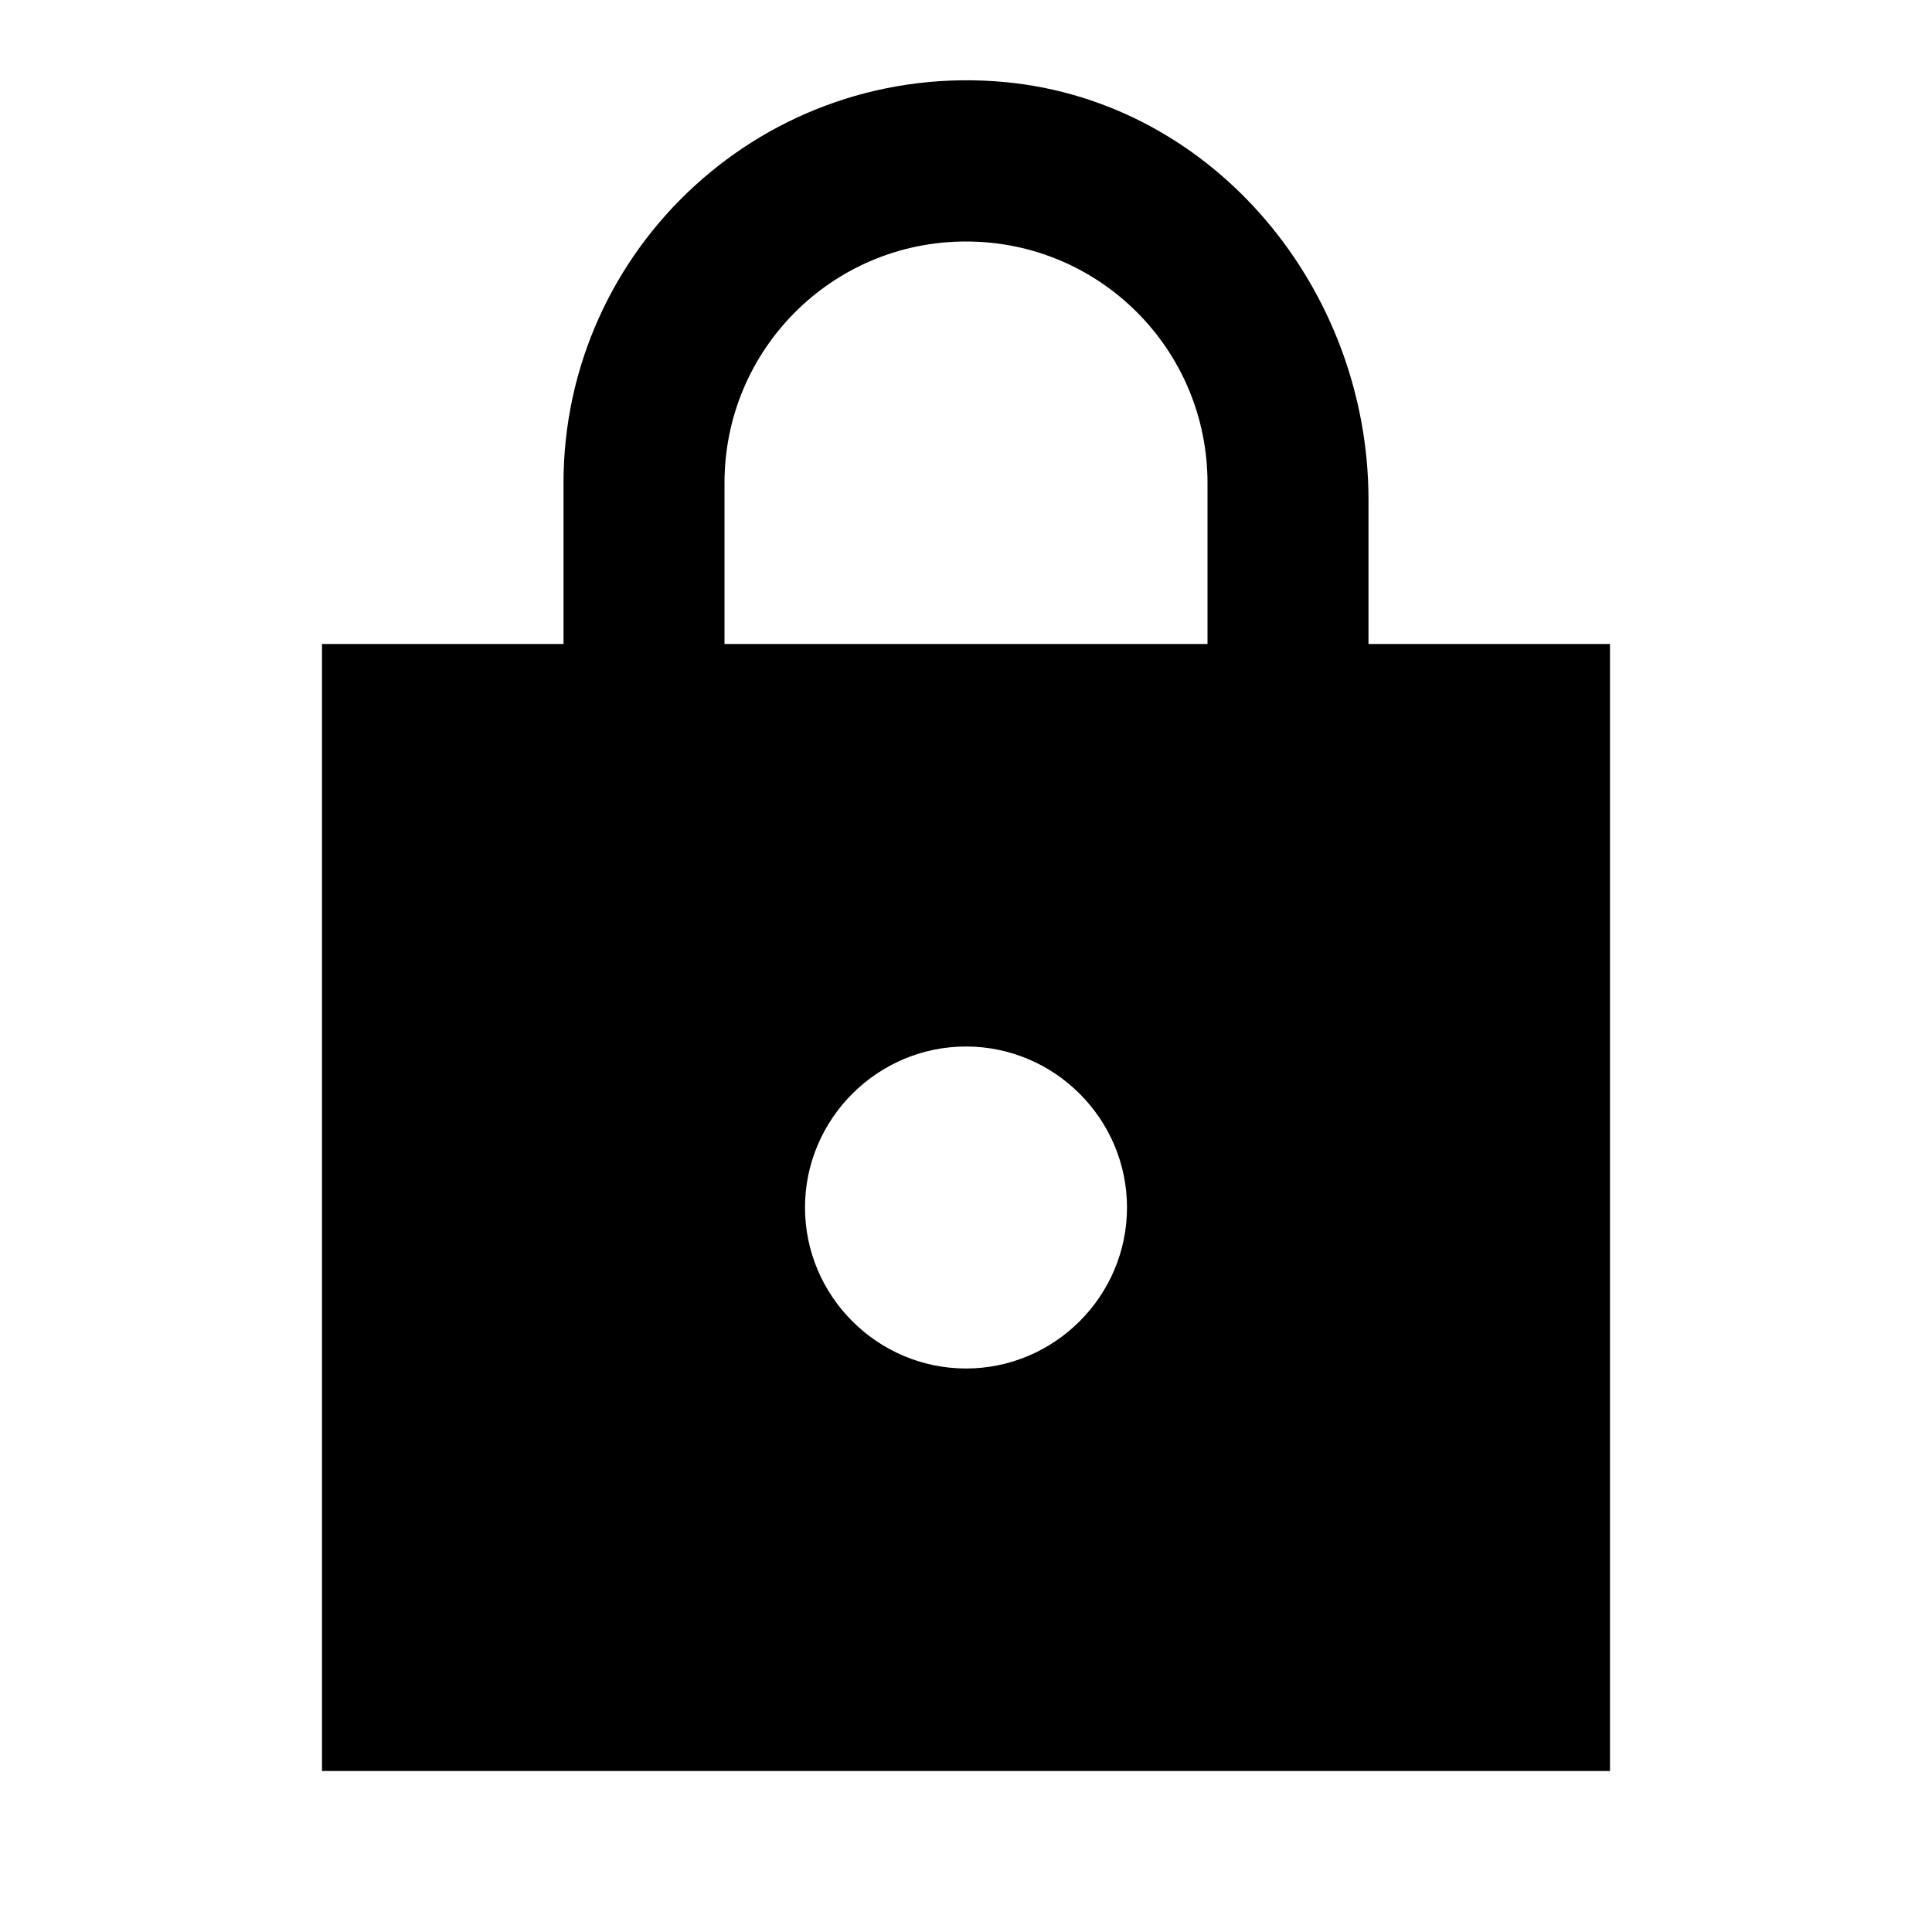 <svg width="24" height="24" viewBox="0 0 24 24" fill="none" xmlns="http://www.w3.org/2000/svg">
<g clip-path="url(#clip0_12119_9366)">
<path d="M20 8H17V6.21C17 3.6 15.09 1.27 12.49 1.02C9.51 0.74 7 3.08 7 6V8H4V22H20V8ZM12 17C10.9 17 10 16.1 10 15C10 13.9 10.9 13 12 13C13.1 13 14 13.9 14 15C14 16.1 13.1 17 12 17ZM9 8V6C9 4.34 10.34 3 12 3C13.66 3 15 4.34 15 6V8H9Z" fill="black"/>
</g>
<defs>
<clipPath id="clip0_12119_9366">
<rect width="24" height="24" fill="white"/>
</clipPath>
</defs>
</svg>
